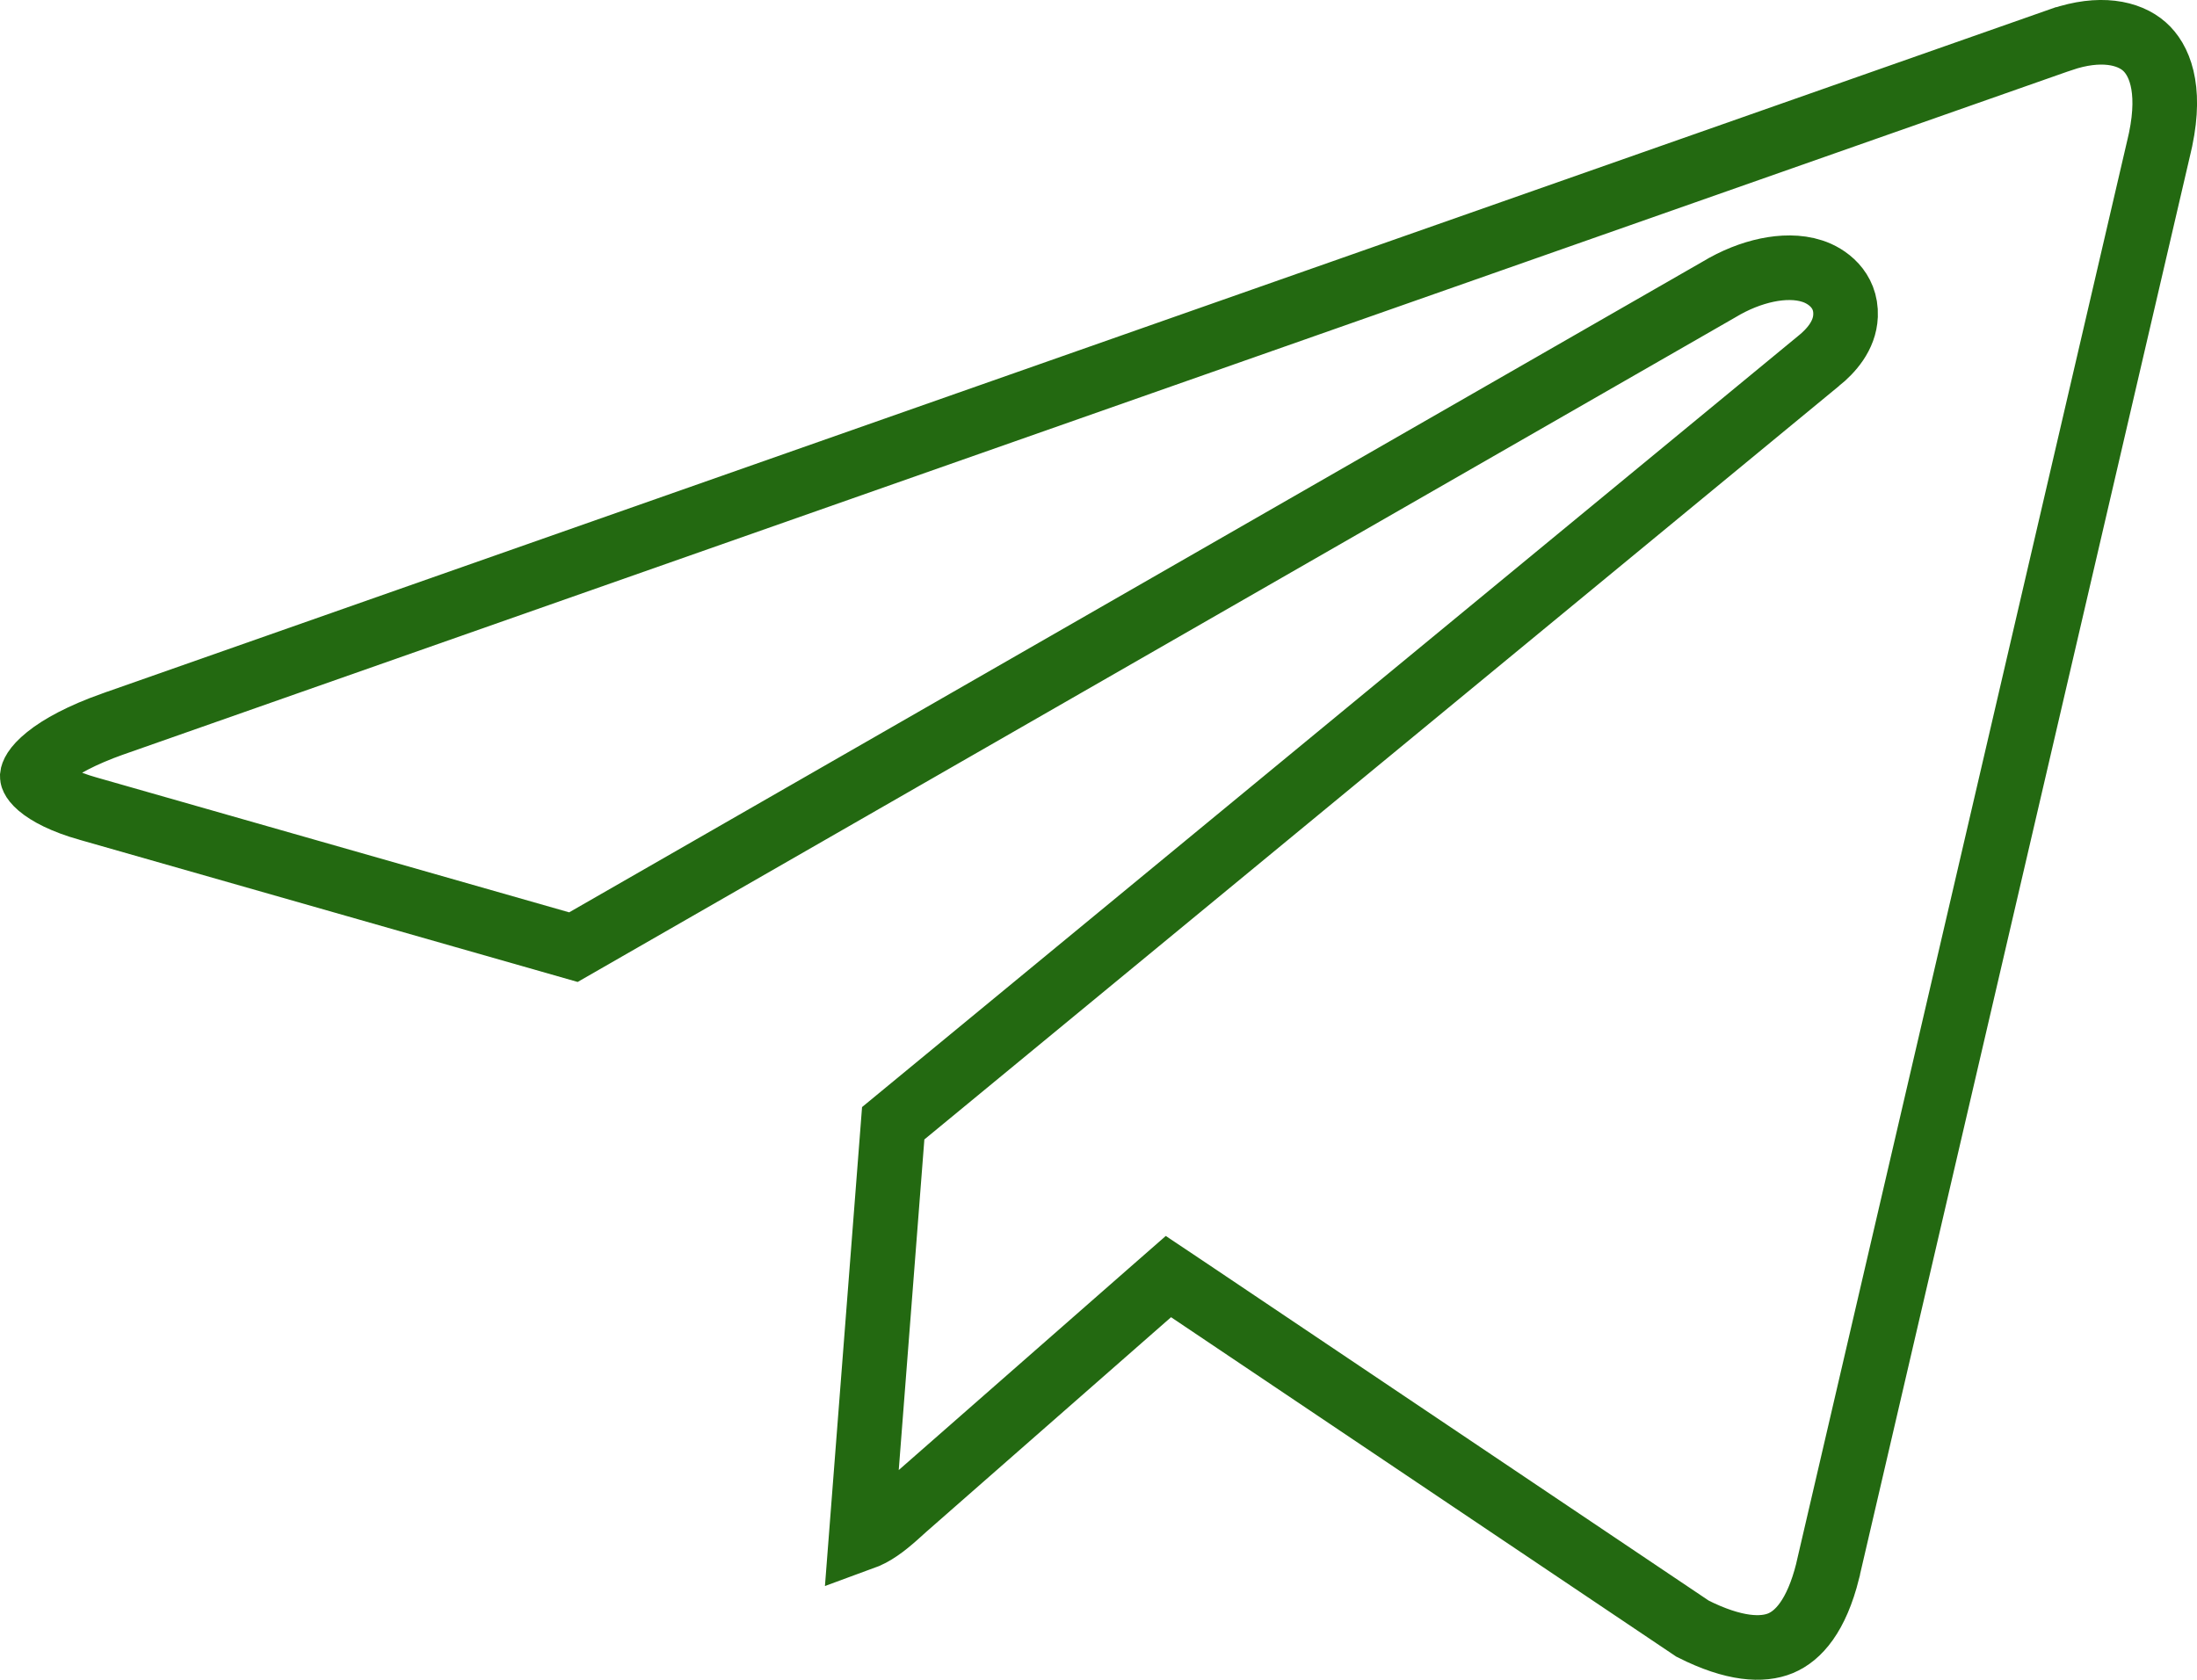 <?xml version="1.0" encoding="UTF-8"?> <svg xmlns="http://www.w3.org/2000/svg" width="34" height="26" viewBox="0 0 34 26" fill="none"><path d="M14.02 23.321L14.02 23.321L14.013 23.327C13.797 23.524 13.65 23.654 13.476 23.747C13.43 23.771 13.38 23.793 13.325 23.813L13.823 17.386L28.145 5.586C28.146 5.586 28.146 5.585 28.147 5.585C28.331 5.435 28.549 5.2 28.561 4.886C28.577 4.481 28.269 4.268 28.047 4.197C27.828 4.125 27.578 4.133 27.347 4.181C27.108 4.231 26.851 4.33 26.597 4.484L8.874 14.66L1.366 12.517L1.365 12.517C0.984 12.409 0.743 12.279 0.612 12.167C0.548 12.112 0.52 12.07 0.509 12.047C0.499 12.027 0.5 12.017 0.5 12.01C0.502 11.991 0.525 11.887 0.733 11.72C0.934 11.558 1.262 11.378 1.745 11.206C1.746 11.206 1.746 11.206 1.746 11.206L31.902 0.611C31.902 0.611 31.903 0.611 31.904 0.611C32.496 0.409 32.942 0.504 33.185 0.719C33.41 0.917 33.606 1.347 33.437 2.158L33.415 2.255L28.285 24.311C28.285 24.312 28.285 24.313 28.285 24.314C28.11 25.014 27.829 25.32 27.556 25.434C27.276 25.55 26.838 25.534 26.194 25.209L18.402 19.973L18.082 19.759L17.793 20.012L14.02 23.321Z" stroke="#236911"></path></svg> 